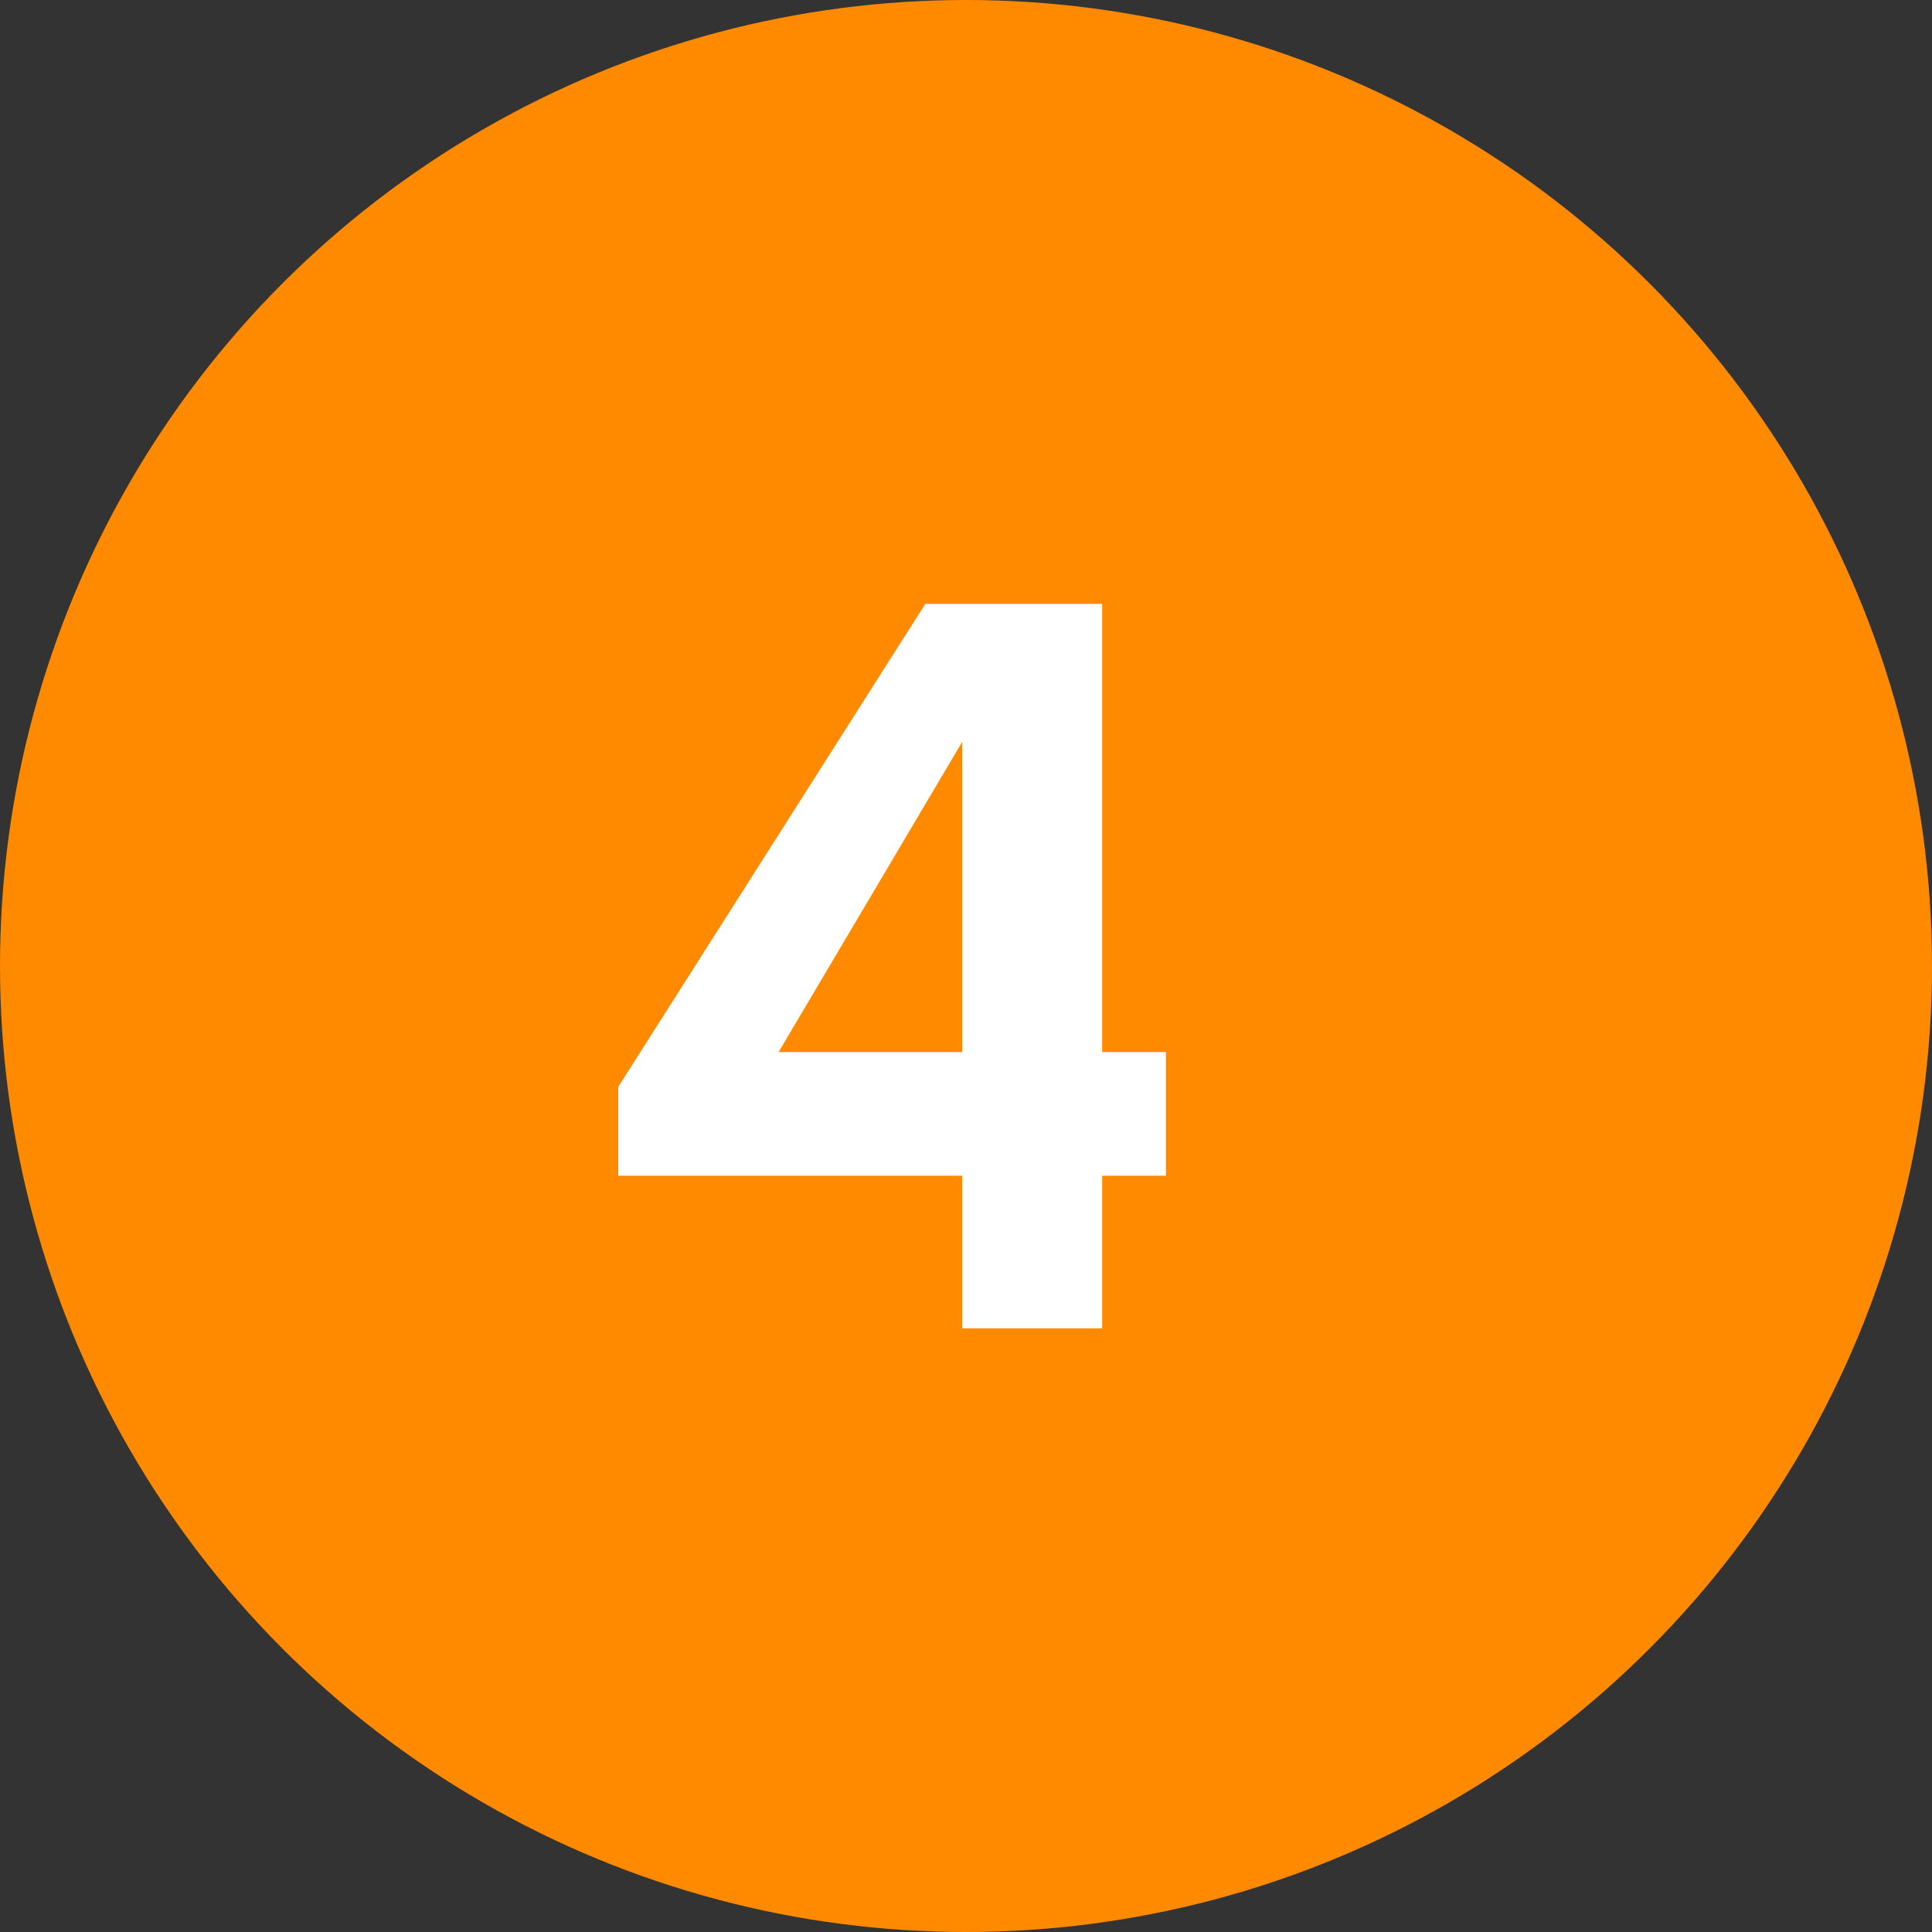<svg xmlns="http://www.w3.org/2000/svg" width="50" height="50" viewBox="0 0 50 50"><rect x="0" y="0" width="50" height="50" fill="#333333" stroke="none"/><circle cx="25" cy="25" r="25" fill="#ff8a00"/><path d="M8.9,3.574V11.6H4.149ZM7.948,0,0,12.5v2.3H8.9v3.949h3.624V14.8h1.65V11.6h-1.65V0Z" transform="translate(16 15.628)" fill="#fff"/></svg>